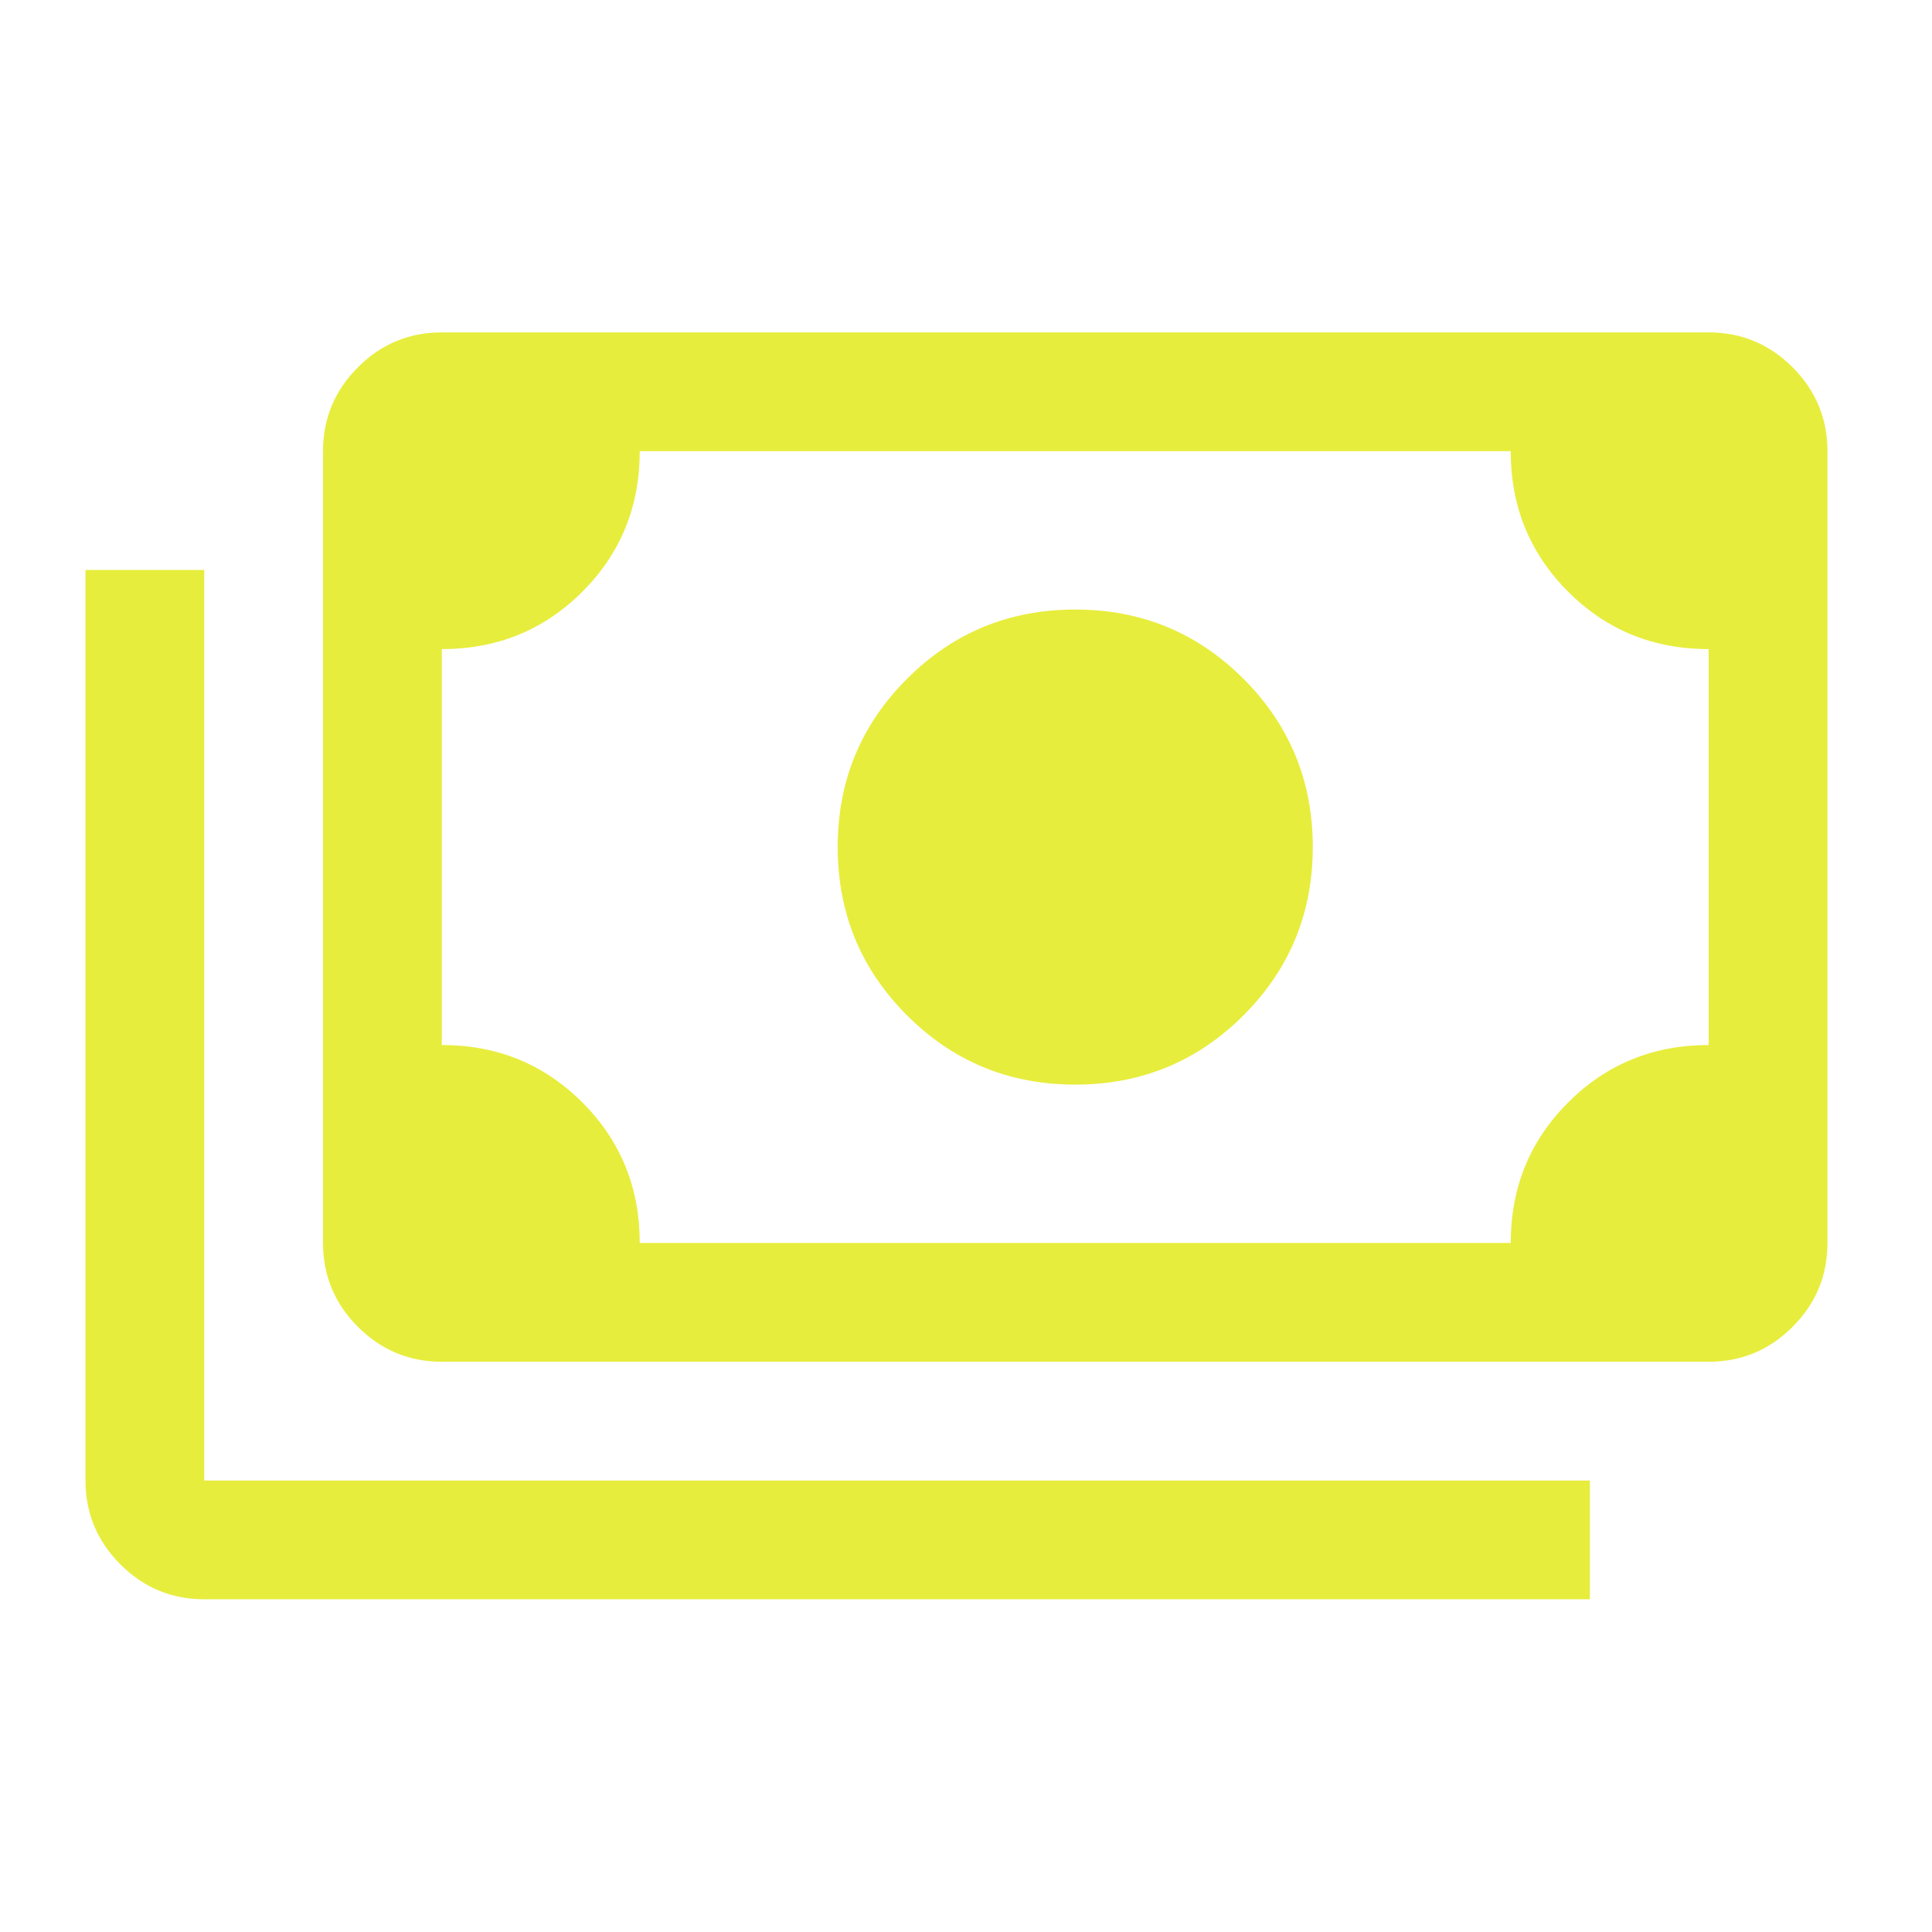<svg width="61" height="61" viewBox="0 0 61 61" fill="none" xmlns="http://www.w3.org/2000/svg">
<path d="M33.949 34.245C31.866 34.245 30.095 33.516 28.637 32.058C27.178 30.599 26.449 28.828 26.449 26.745C26.449 24.662 27.178 22.891 28.637 21.433C30.095 19.974 31.866 19.245 33.949 19.245C36.033 19.245 37.803 19.974 39.262 21.433C40.72 22.891 41.449 24.662 41.449 26.745C41.449 28.828 40.72 30.599 39.262 32.058C37.803 33.516 36.033 34.245 33.949 34.245ZM13.949 42.995C12.918 42.995 12.035 42.628 11.301 41.893C10.566 41.159 10.199 40.276 10.199 39.245V14.245C10.199 13.214 10.566 12.331 11.301 11.596C12.035 10.862 12.918 10.495 13.949 10.495H53.949C54.98 10.495 55.863 10.862 56.598 11.596C57.332 12.331 57.699 13.214 57.699 14.245V39.245C57.699 40.276 57.332 41.159 56.598 41.893C55.863 42.628 54.98 42.995 53.949 42.995H13.949ZM20.199 39.245H47.699C47.699 37.495 48.303 36.016 49.512 34.808C50.72 33.599 52.199 32.995 53.949 32.995V20.495C52.199 20.495 50.72 19.891 49.512 18.683C48.303 17.474 47.699 15.995 47.699 14.245H20.199C20.199 15.995 19.595 17.474 18.387 18.683C17.178 19.891 15.699 20.495 13.949 20.495V32.995C15.699 32.995 17.178 33.599 18.387 34.808C19.595 36.016 20.199 37.495 20.199 39.245ZM50.199 50.495H6.449C5.418 50.495 4.535 50.128 3.801 49.393C3.067 48.659 2.699 47.776 2.699 46.745V17.995H6.449V46.745H50.199V50.495Z" fill="#E7ED3C"/>
</svg>
